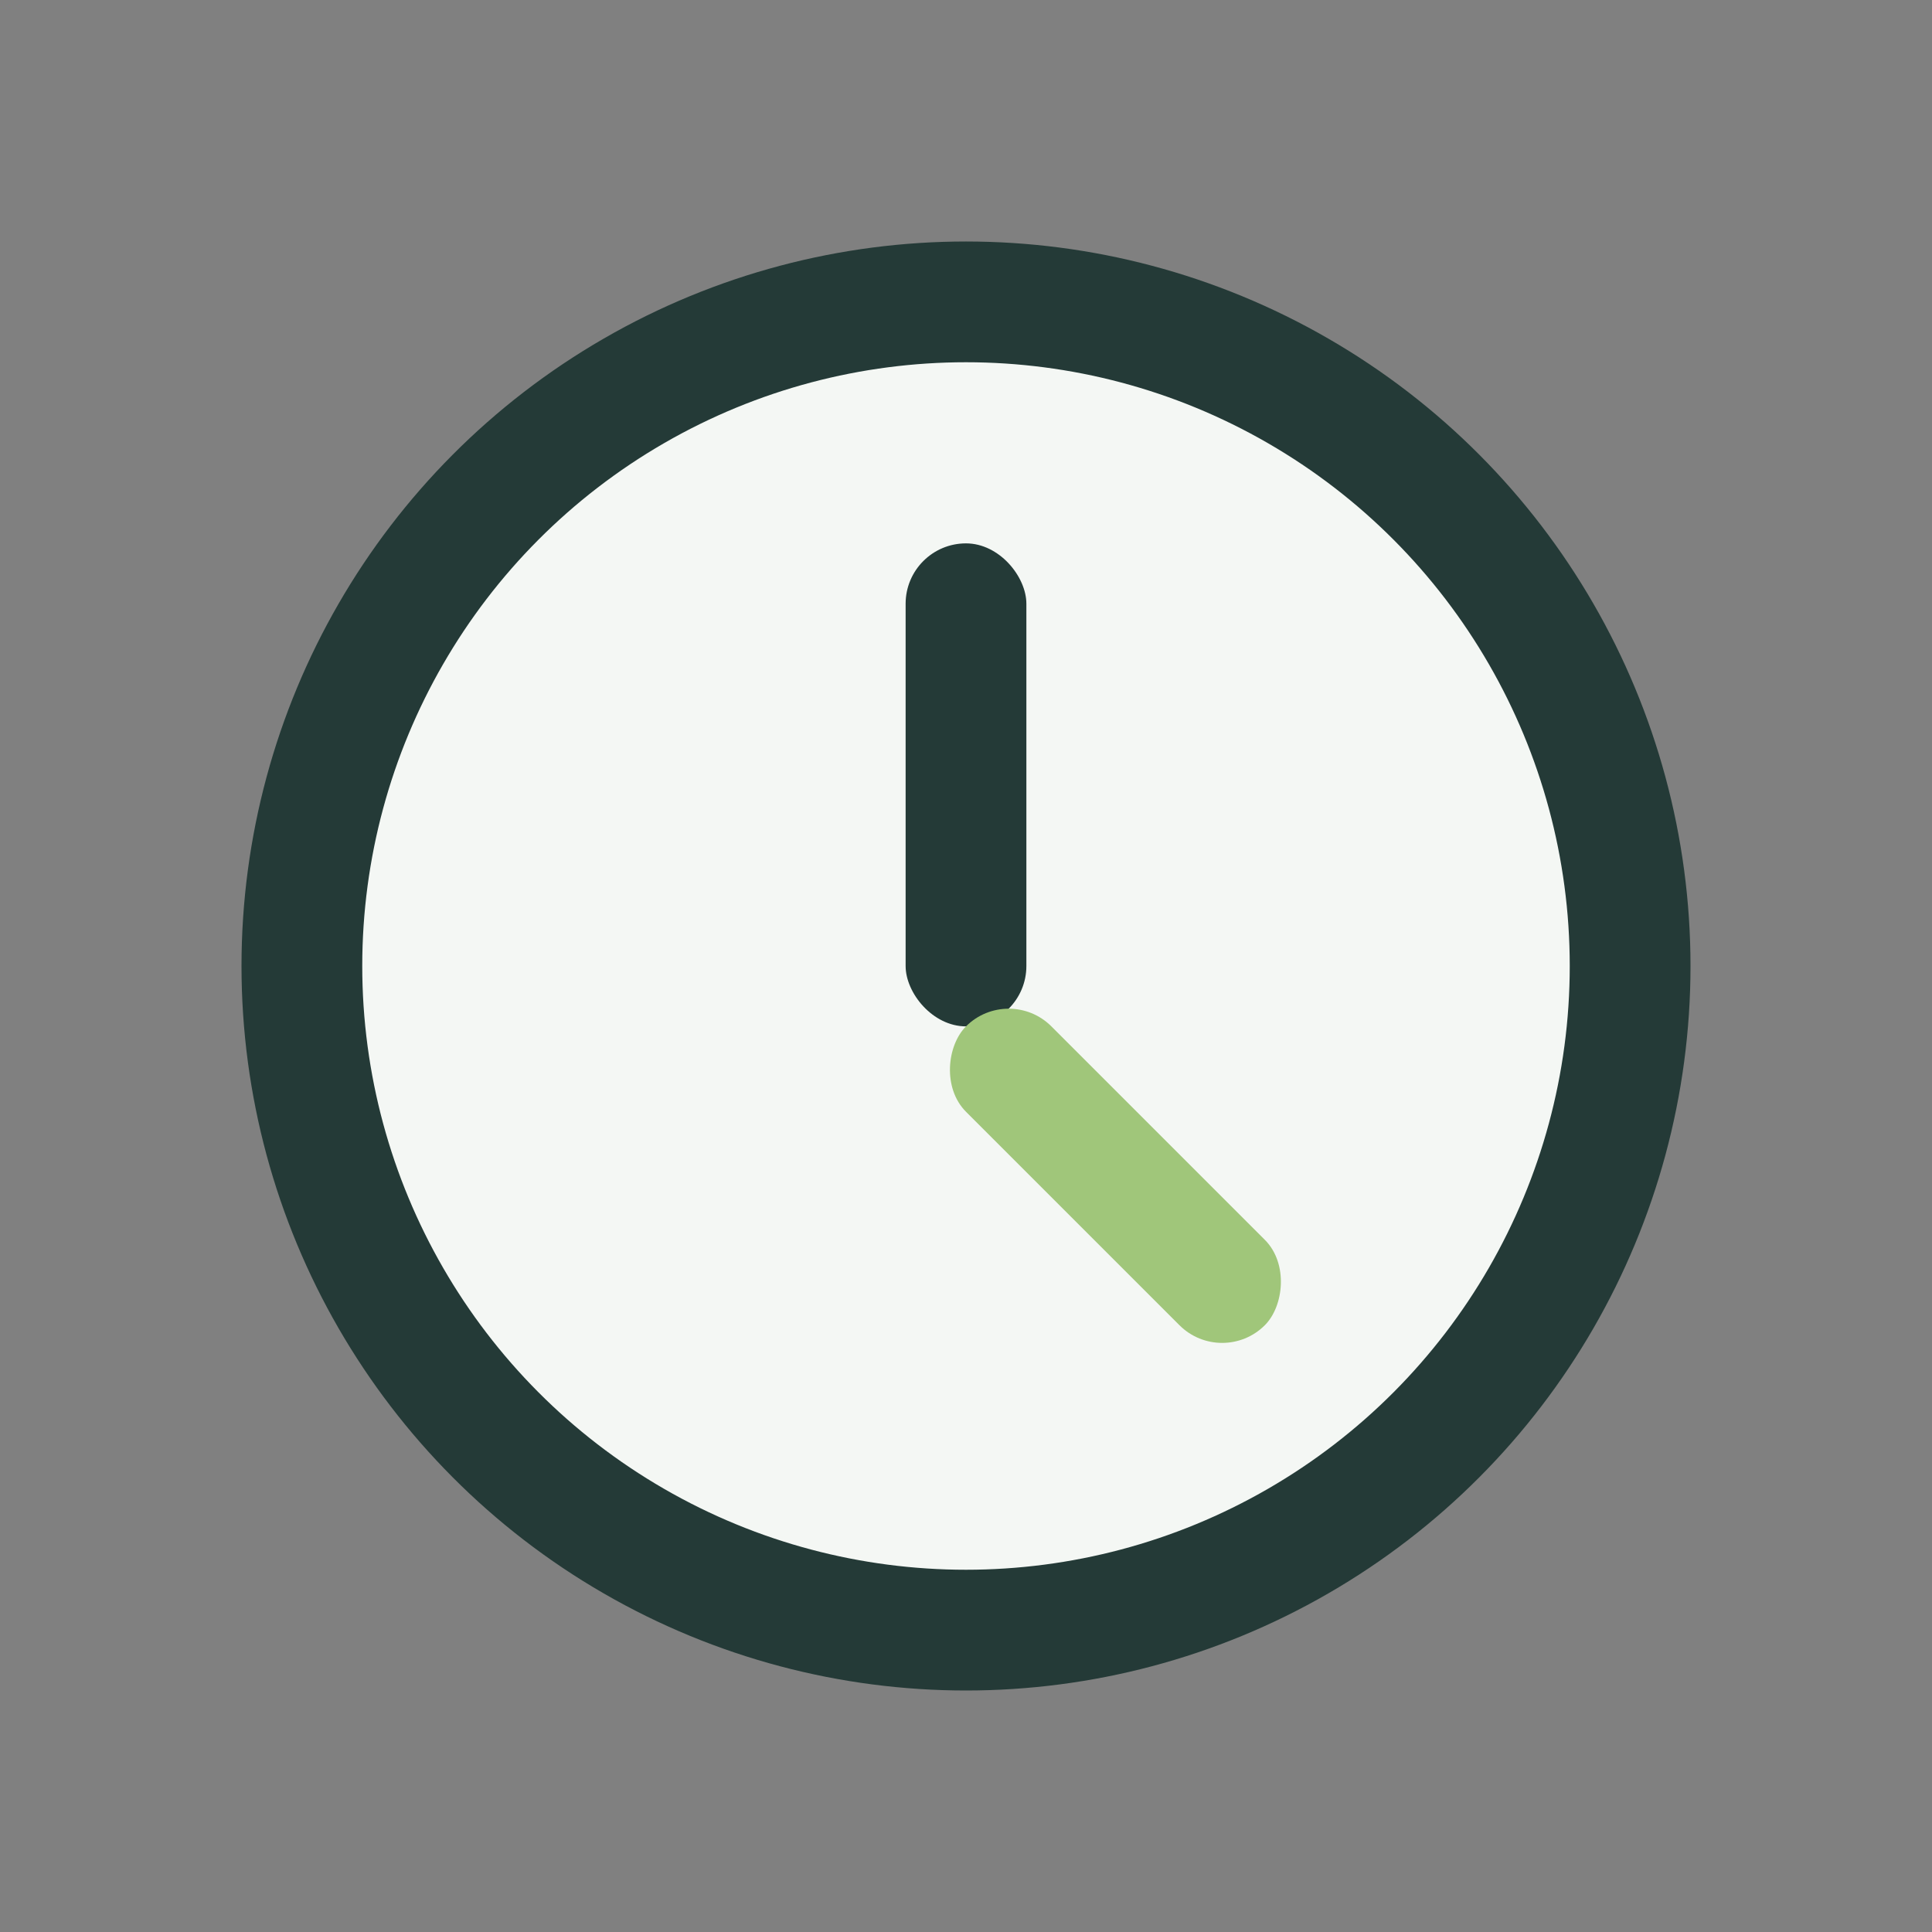 <?xml version="1.0" encoding="UTF-8"?>
<svg xmlns="http://www.w3.org/2000/svg" width="32" height="32" viewBox="0 0 32 32"><rect x="0" y="0" width="32" height="32" fill="#808080" stroke="none"/><circle cx="16" cy="16" r="11" fill="#F4F7F4" stroke="#243A37" stroke-width="2"/><rect x="15" y="9" width="2" height="8" rx="1" fill="#243A37"/><rect x="16" y="16" width="7" height="2" rx="1" fill="#A0C67A" transform="rotate(45 16 17)"/></svg>